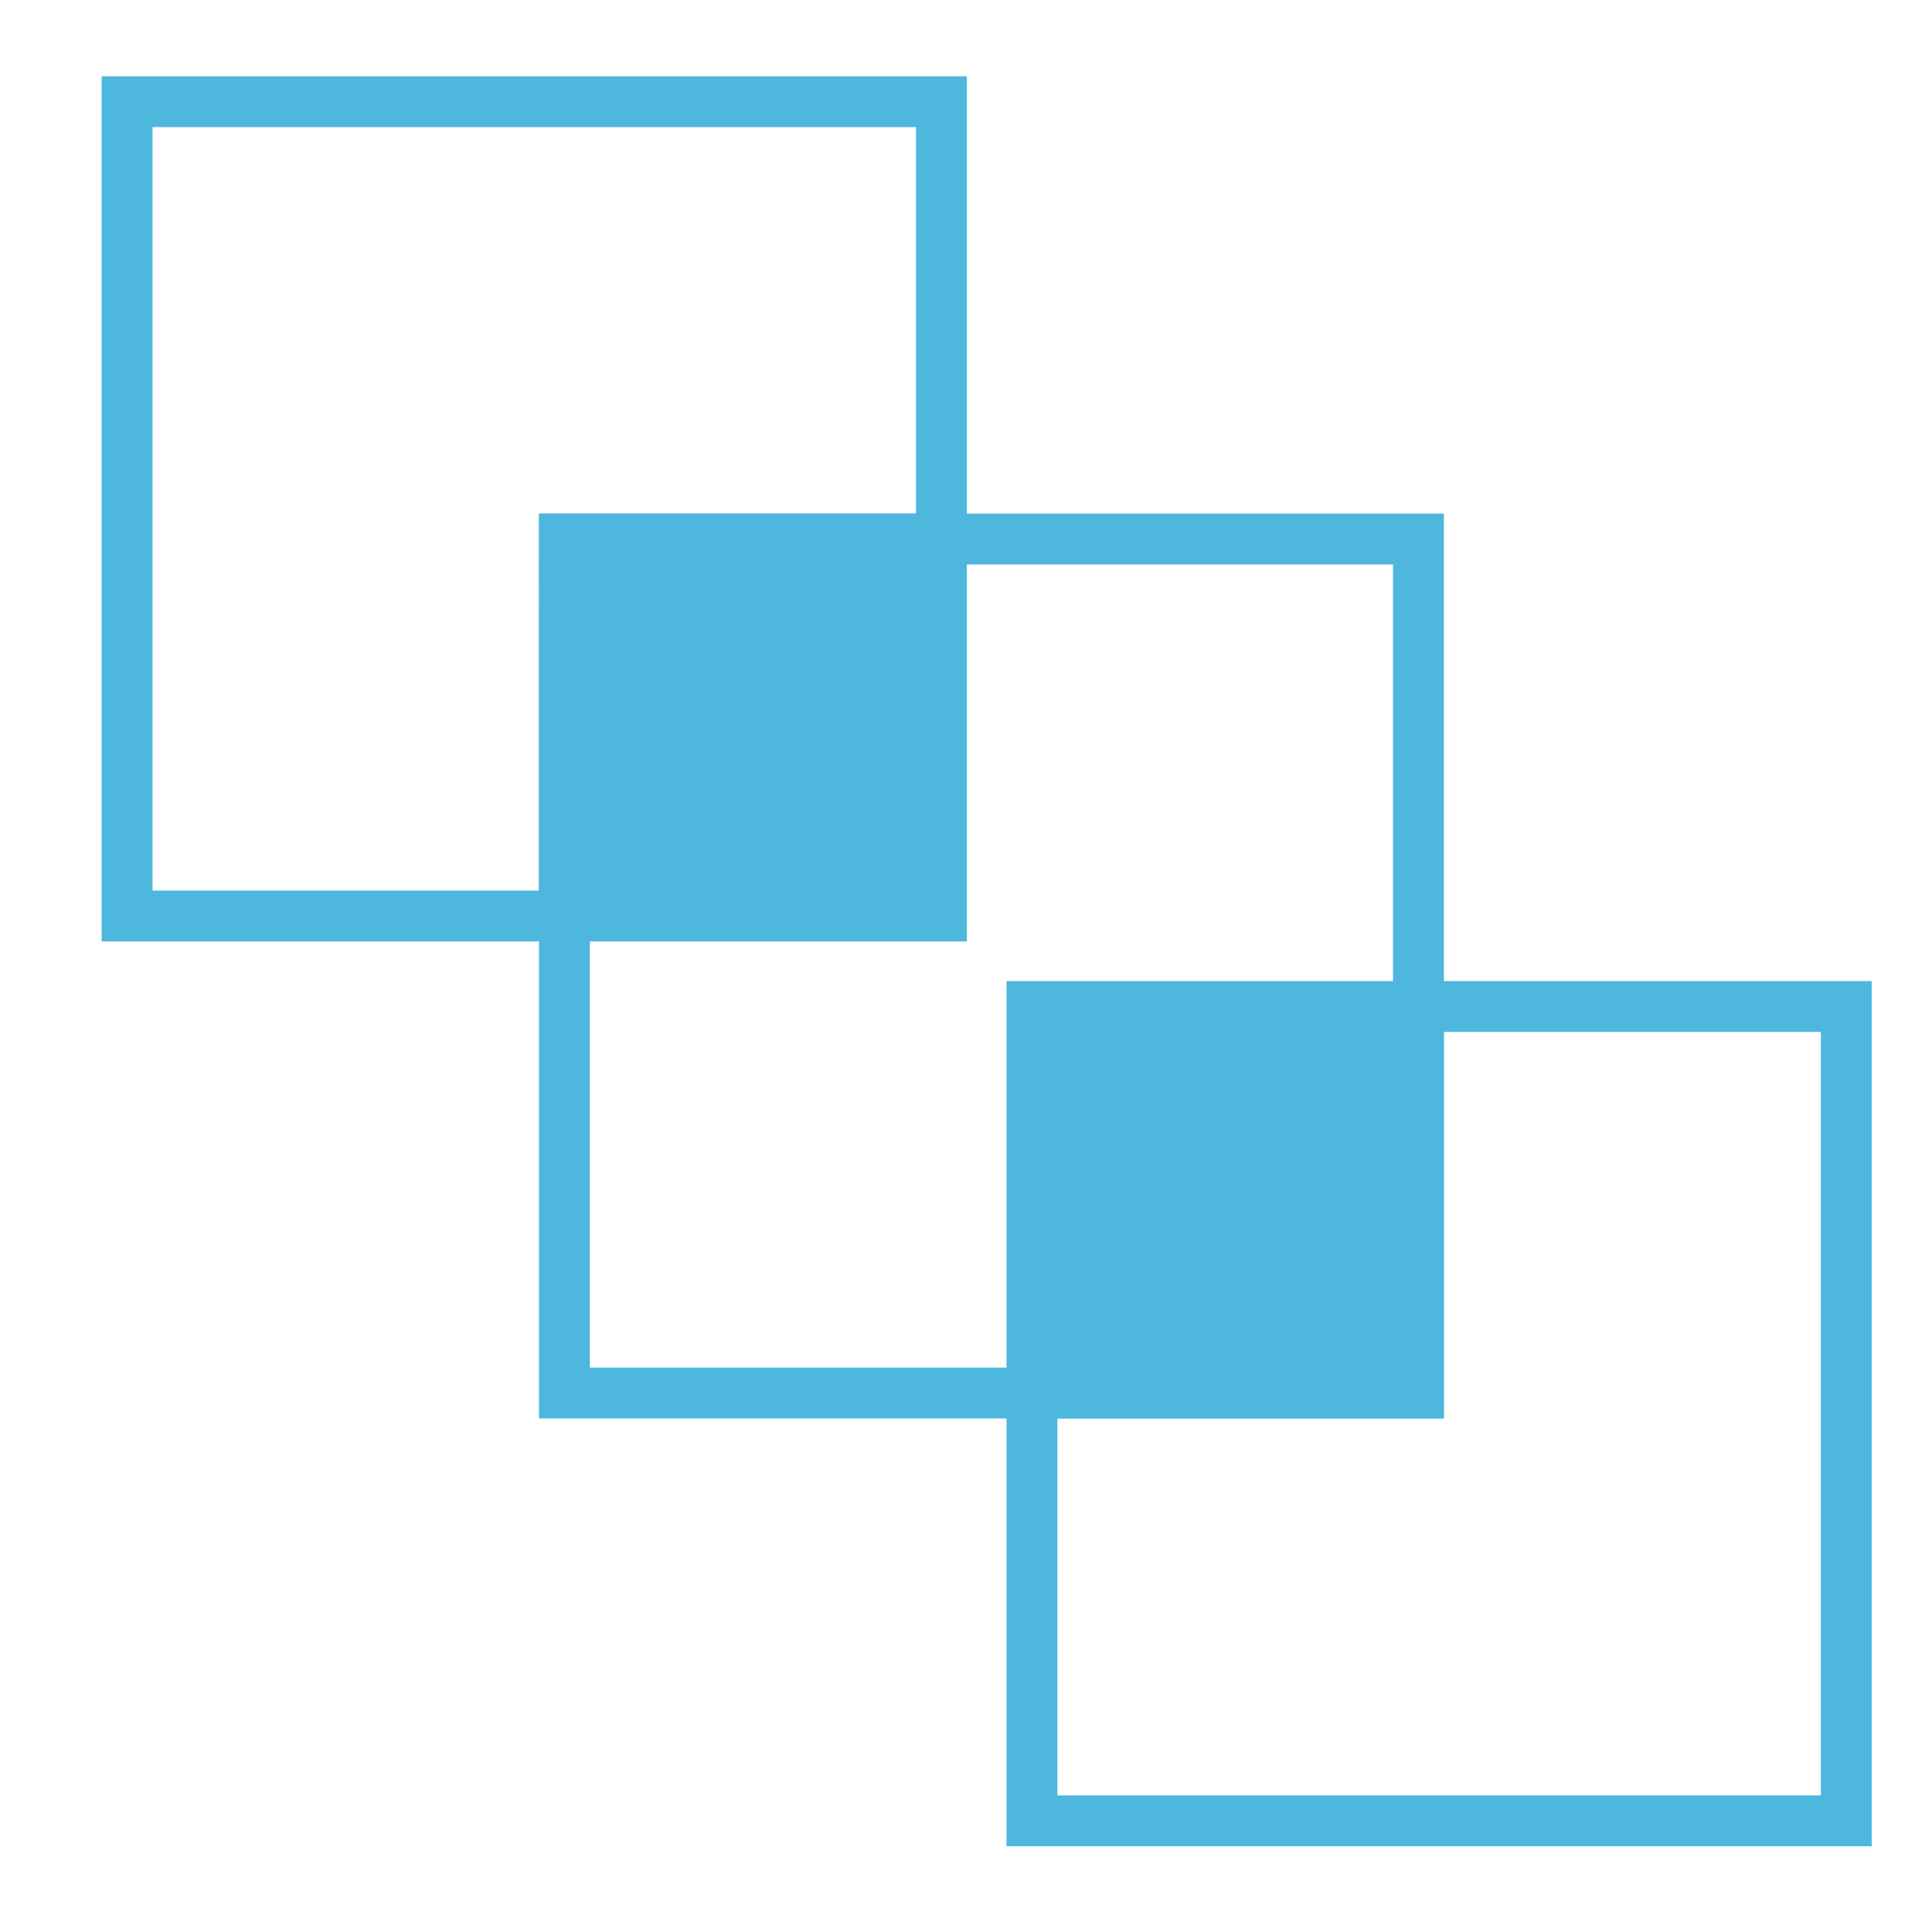 <?xml version="1.0" encoding="UTF-8"?>
<svg width="38px" height="38px" viewBox="0 0 38 38" version="1.1" xmlns="http://www.w3.org/2000/svg" xmlns:xlink="http://www.w3.org/1999/xlink">
    <title>icon/comprtive-guanli</title>
    <g id="自主产品/方案" stroke="none" stroke-width="1" fill="none" fill-rule="evenodd">
        <g id="融智汇" transform="translate(-557, -2262)">
            <g id="icon/comprtive-guanli" transform="translate(557, 2262)">
                <g id="编组-10" transform="translate(2, 2)">
                    <g id="编组" transform="translate(0.5, 0)"></g>
                    <g id="编组-6" transform="translate(0.5, 0)">
                        <polygon id="路径" stroke="#4DB7DD" fill-rule="nonzero" points="1.7408297e-12 1.7408297e-12 16.017 1.7408297e-12 16.017 16.017 1.7408297e-12 16.017"></polygon>
                        <polygon id="路径" stroke="#4DB7DD" fill-rule="nonzero" points="17.797 17.797 33.814 17.797 33.814 33.814 17.797 33.814"></polygon>
                        <rect id="矩形" stroke="#4DB7DD" x="8.602" y="8.602" width="16.797" height="16.797"></rect>
                        <path d="M25.898,17.797 L25.898,25.898 L17.797,25.898 L17.797,17.797 L25.898,17.797 Z" id="形状结合" fill="#4DB7DD" fill-rule="nonzero"></path>
                    </g>
                    <path d="M16.517,8.101 L16.517,16.017 L8.601,16.017 L8.602,8.102 L16.517,8.101 Z" id="形状结合" fill="#4DB7DD" fill-rule="nonzero"></path>
                </g>
                <rect id="矩形" fill="#000000" fill-rule="nonzero" opacity="0" x="0" y="0" width="38" height="38"></rect>
            </g>
        </g>
    </g>
</svg>